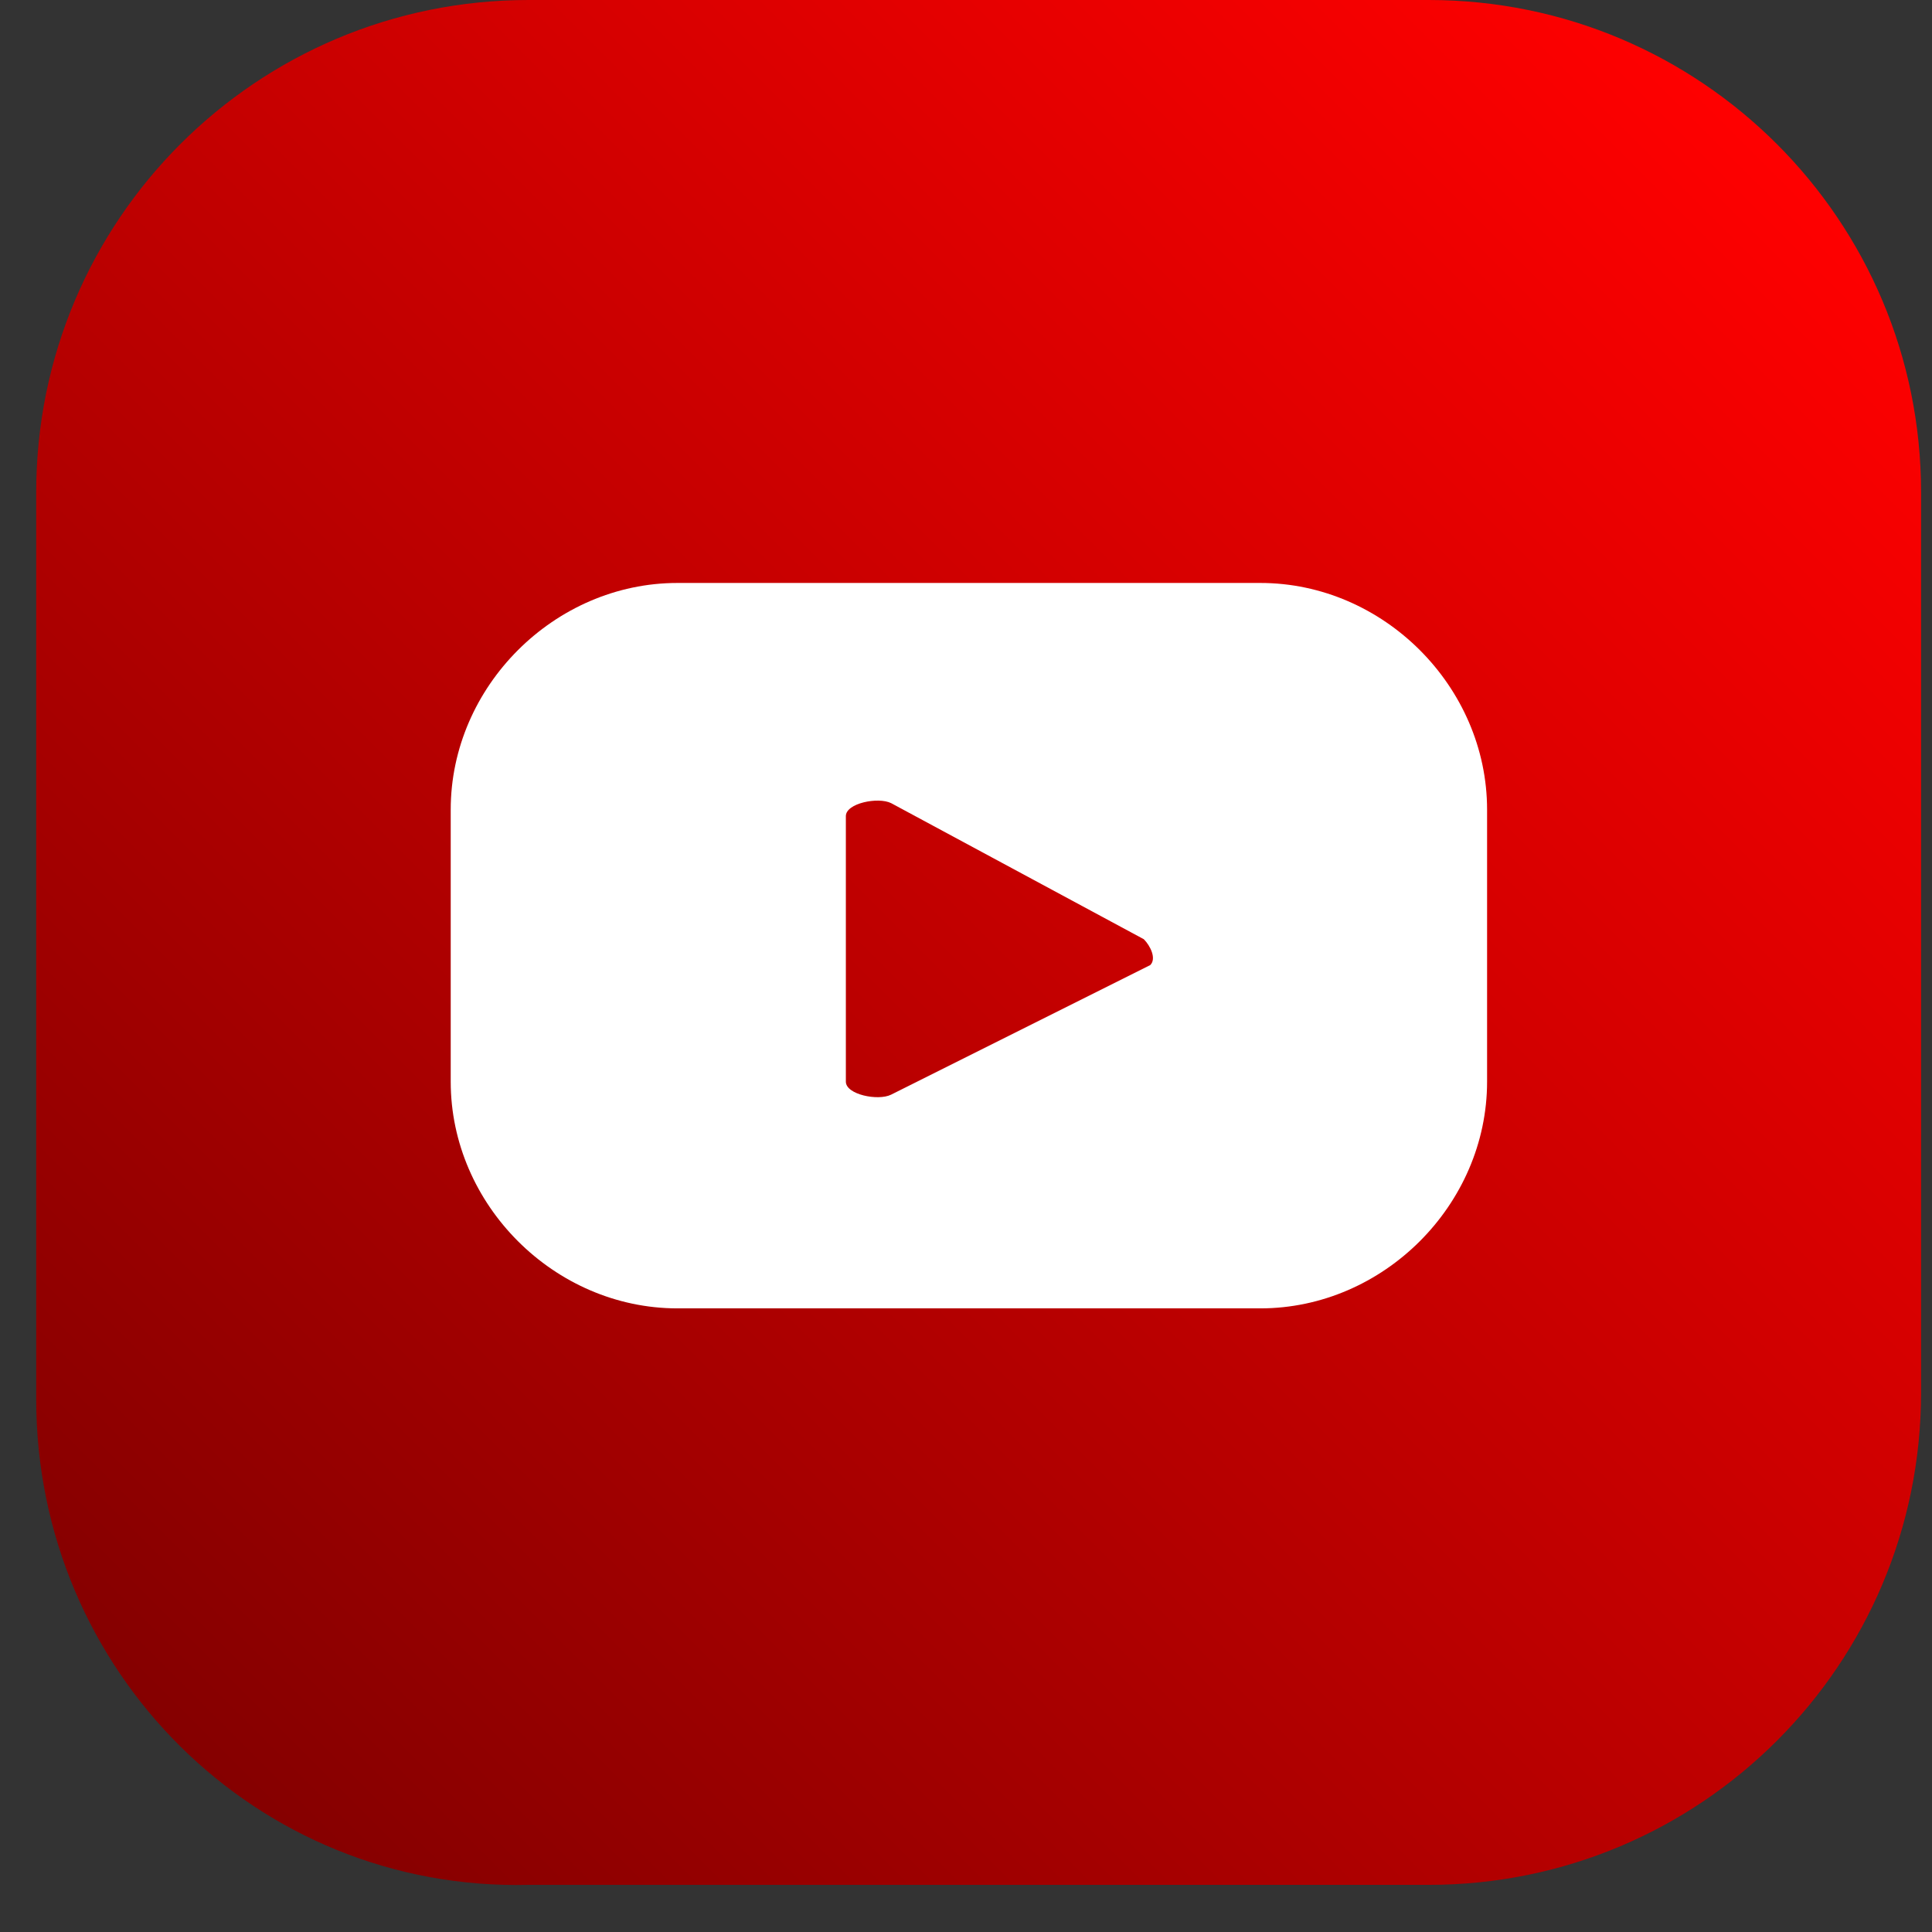 <svg width="38" height="38" viewBox="0 0 38 38" fill="none" xmlns="http://www.w3.org/2000/svg">
<rect x="0" y="0" width="38" height="38" fill="#333333" stroke="none"/>
<path d="M0.712 27.518V9.682C0.712 4.332 5.043 0 10.394 0H28.102C33.453 0 37.785 4.332 37.785 9.682V27.39C37.785 32.741 33.453 37.073 28.102 37.073H10.394C5.043 37.2 0.712 32.868 0.712 27.518Z" fill="url(#paint0_linear)"/>
<path d="M29.249 15.925C29.249 13.504 27.21 11.466 24.79 11.466H13.324C10.904 11.466 8.865 13.504 8.865 15.925V21.275C8.865 23.696 10.904 25.734 13.324 25.734H24.79C27.21 25.734 29.249 23.696 29.249 21.275V15.925ZM22.624 18.982L17.528 21.53C17.273 21.658 16.637 21.53 16.637 21.275V16.052C16.637 15.797 17.273 15.67 17.528 15.797L22.497 18.473C22.624 18.6 22.752 18.855 22.624 18.982Z" fill="white"/>
<defs>
<linearGradient id="paint0_linear" x1="35.104" y1="2.863" x2="3.575" y2="34.392" gradientUnits="userSpaceOnUse">
<stop stop-color="#FF0000"/>
<stop offset="1" stop-color="#850000"/>
</linearGradient>
</defs>
</svg>
